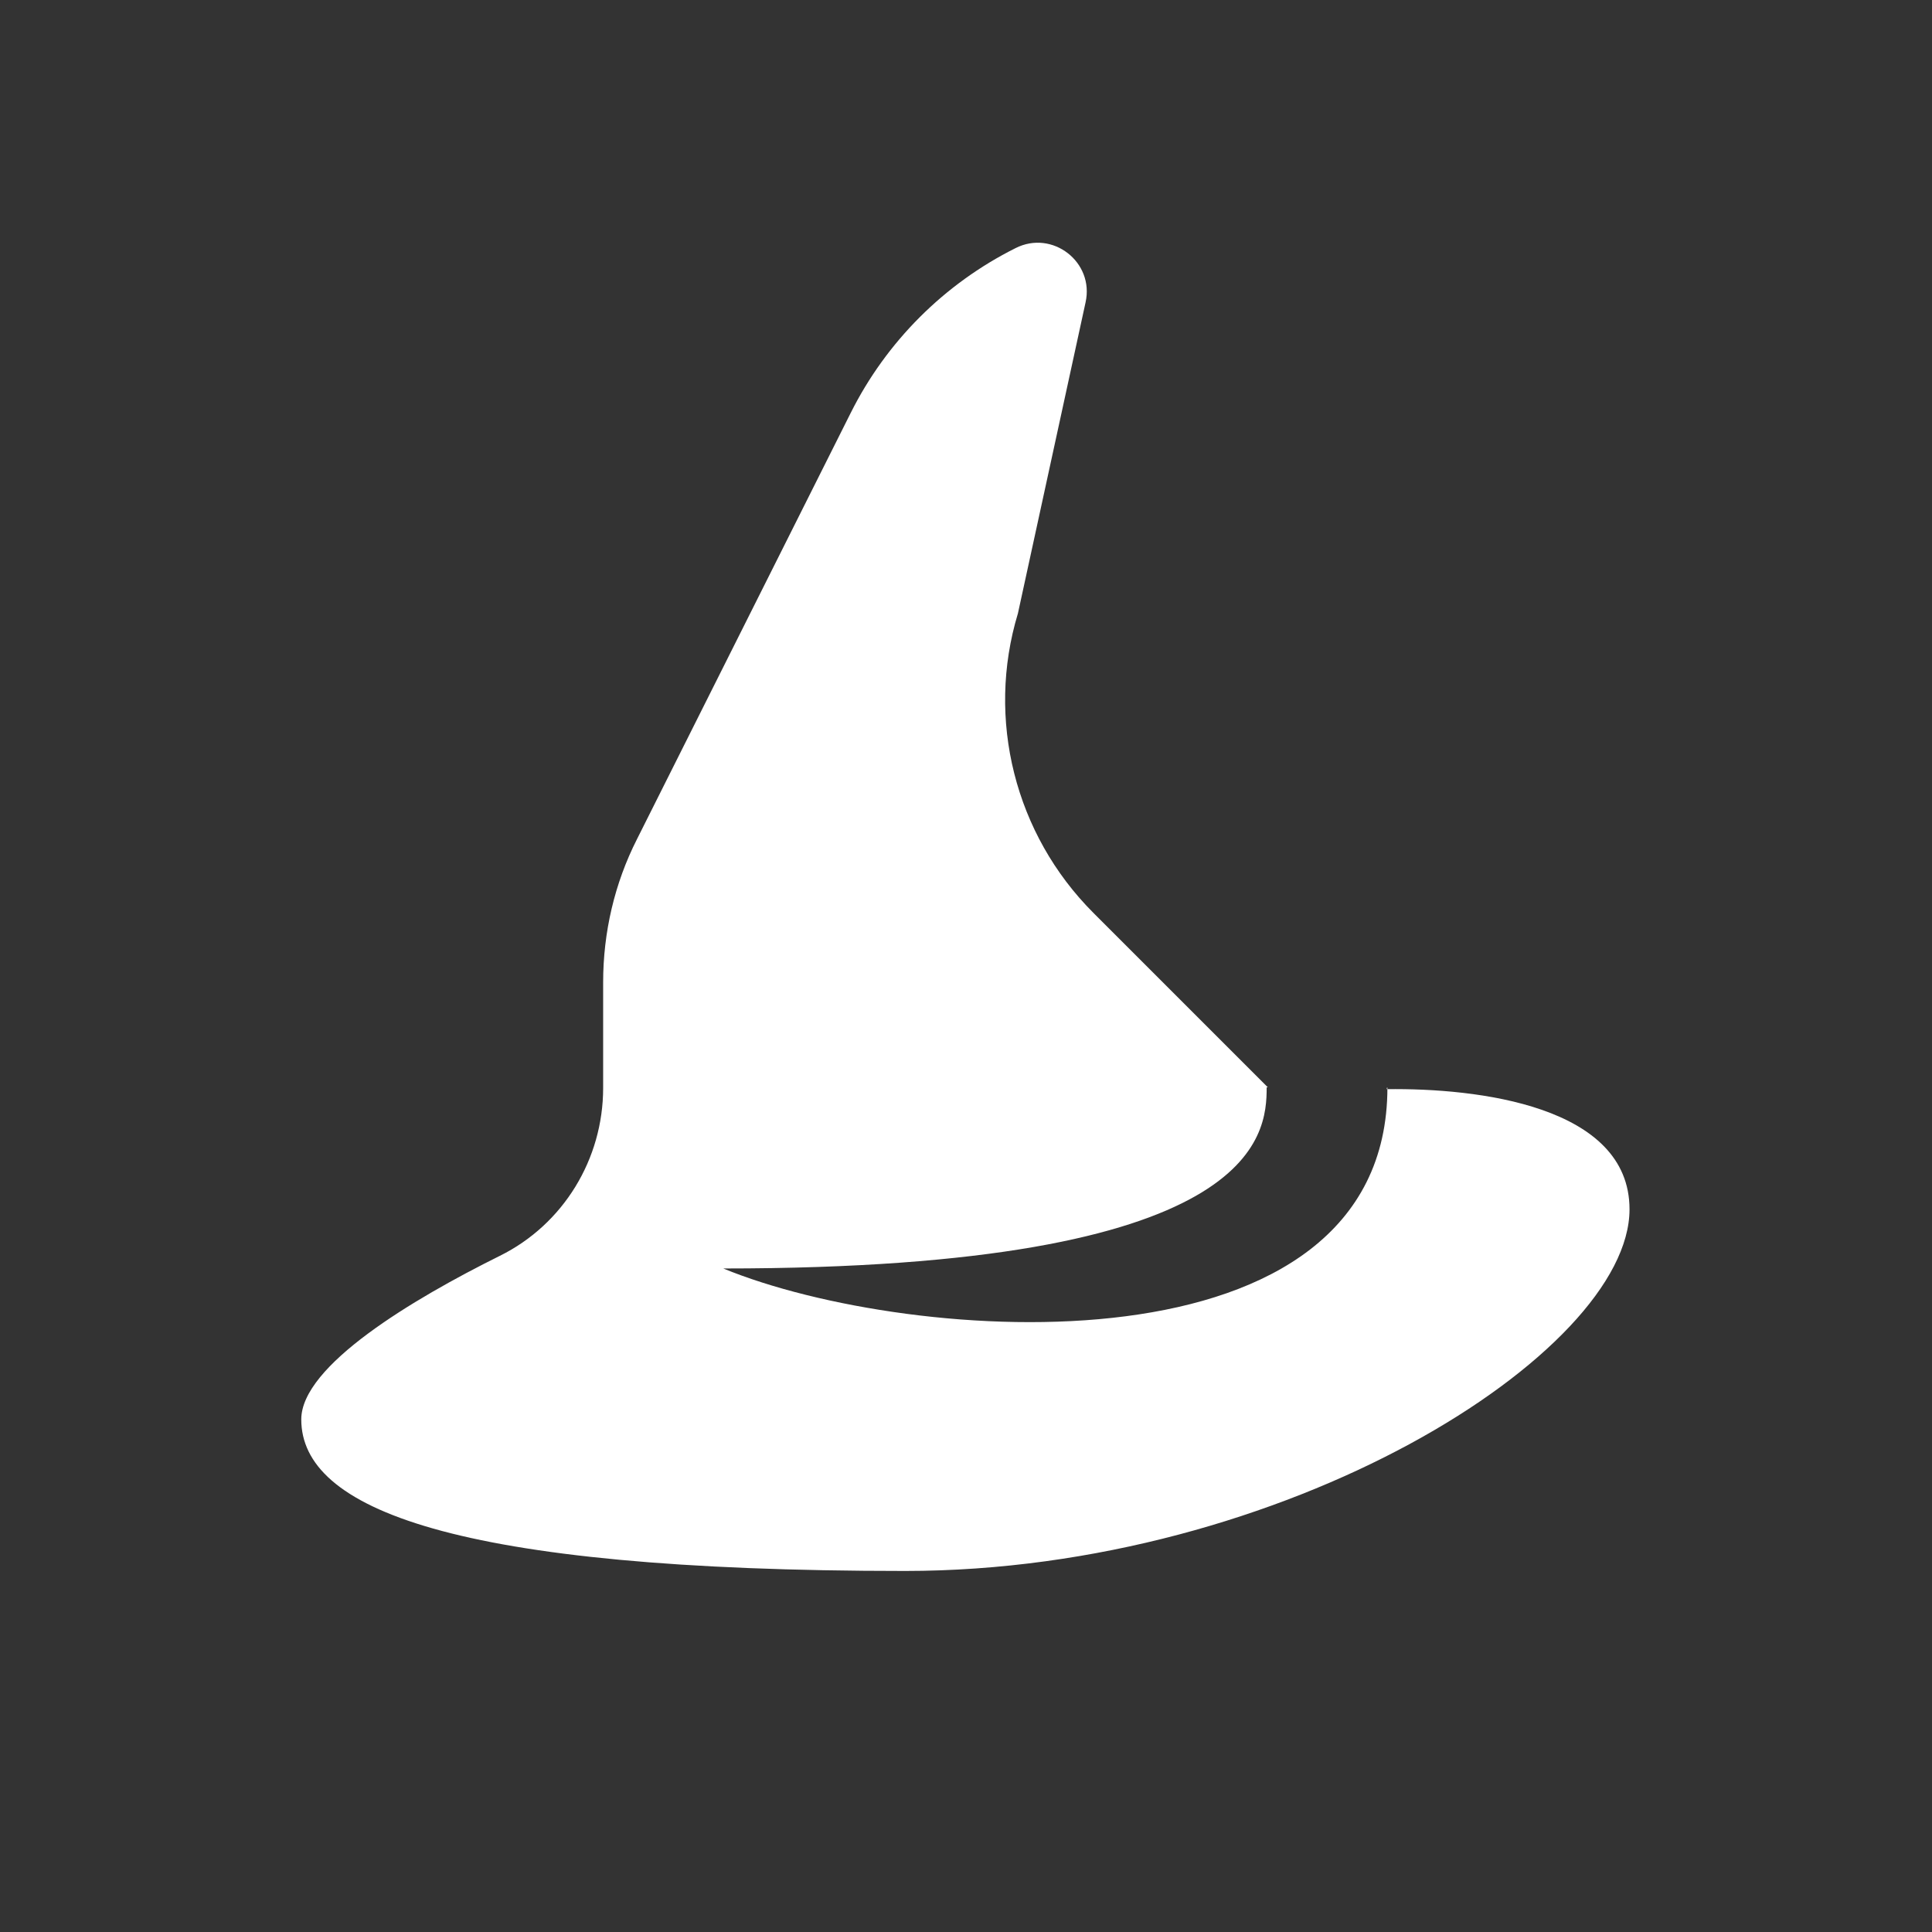 <svg xmlns="http://www.w3.org/2000/svg" fill="#fff" viewBox="0 0 32 32"><rect x="0" y="0" width="32" height="32" fill="#333333" stroke="none"/><path d="m22.98,18.01c0,4.83-7.89,4.28-11,3,8.86,0,9-2.2,9-3h.02l-2.89-2.89c-1.3-1.3-1.78-3.21-1.25-4.96l1.12-5.15c.15-.67-.55-1.21-1.16-.9-1.18.59-2.14,1.55-2.73,2.73l-3.54,7.06c-.37.73-.56,1.54-.56,2.37v1.75c0,1.18-.66,2.26-1.71,2.78-1.45.72-3.29,1.82-3.29,2.71,0,1.47,2.48,2.51,10,2.51,6.29,0,12-3.61,12-5.99,0-1.72-2.53-2.01-4.02-1.99v-.02Z"/></svg>
